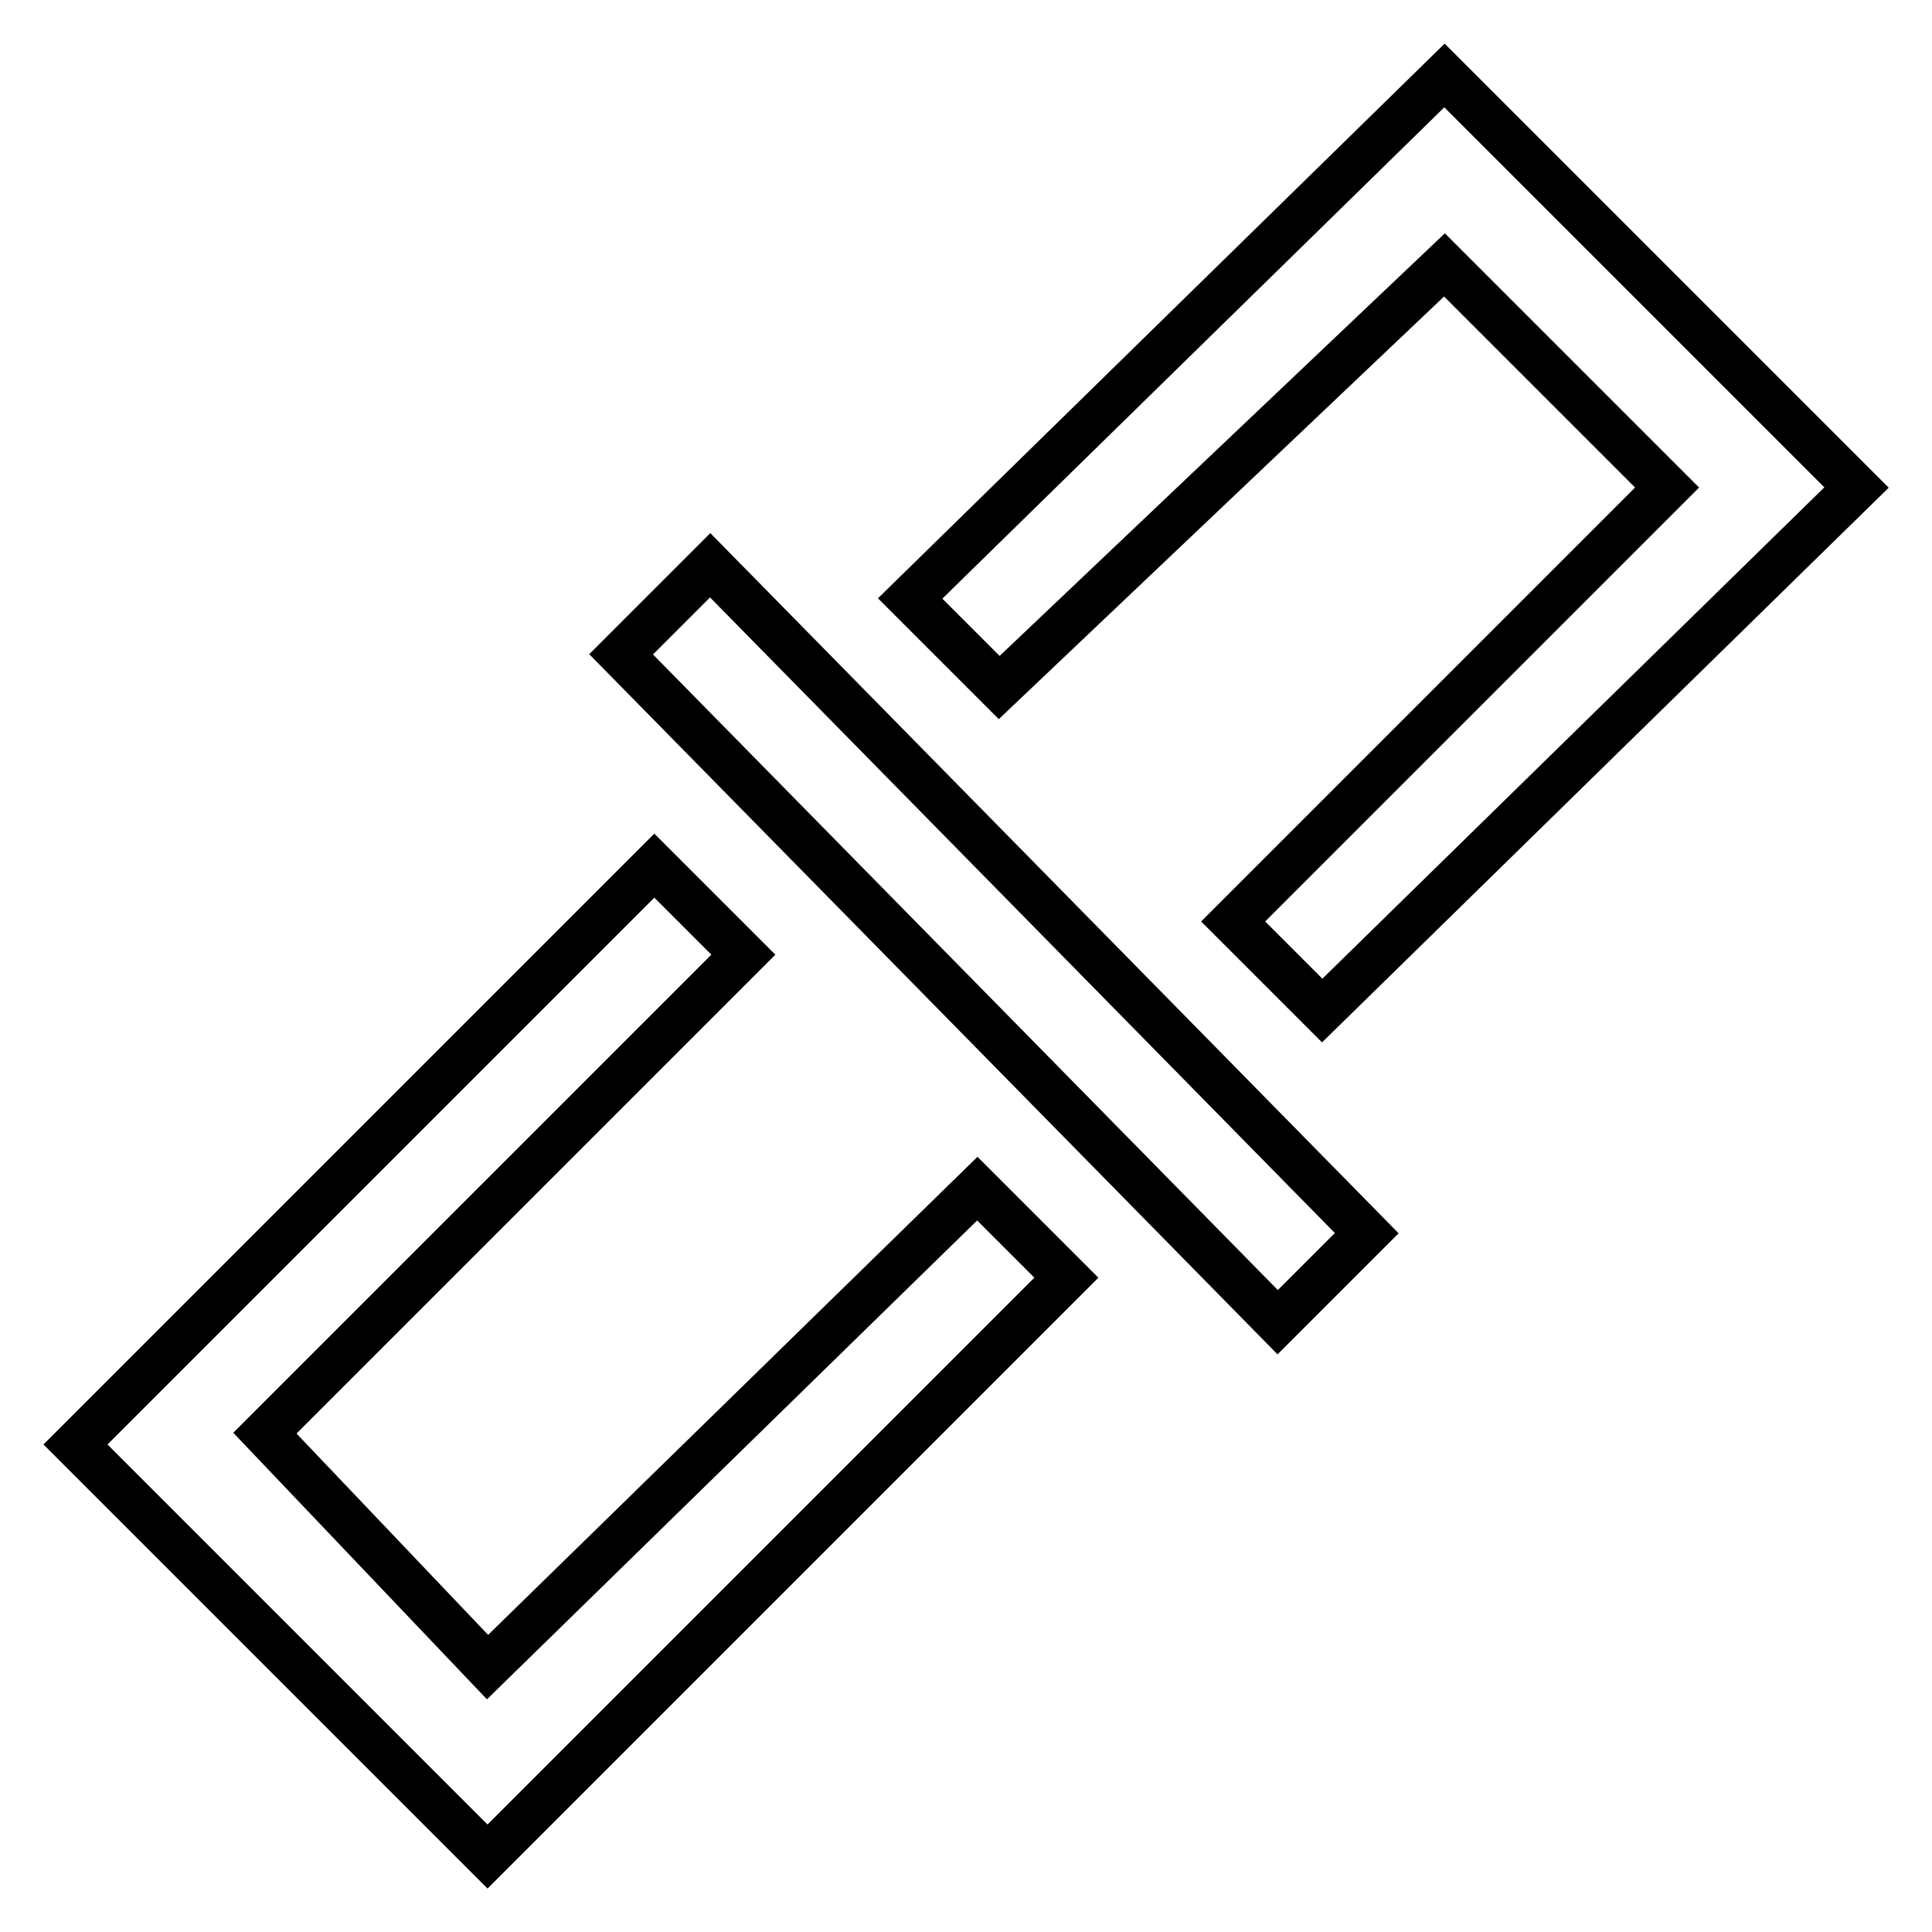 <?xml version="1.0" encoding="utf-8"?>
<!-- Svg Vector Icons : http://www.onlinewebfonts.com/icon -->
<!DOCTYPE svg PUBLIC "-//W3C//DTD SVG 1.1//EN" "http://www.w3.org/Graphics/SVG/1.1/DTD/svg11.dtd">
<svg version="1.1" xmlns="http://www.w3.org/2000/svg" xmlns:xlink="http://www.w3.org/1999/xlink" x="0px" y="0px" viewBox="0 0 256 256" enable-background="new 0 0 256 256" xml:space="preserve">
<g> <path stroke-width="6" fill-opacity="0" stroke="#000000"  d="M191.4,35.1l29.5,29.5l-57.5,57.5l11.8,11.8L246,64.6L191.4,10l-70.8,69.3l11.8,11.8L191.4,35.1z  M64.6,220.9l-29.5-31l63.4-63.4l-11.8-11.8L10,191.4L64.6,246l76.7-76.7l-11.8-11.8L64.6,220.9z M181.1,163.4l-11.8,11.8l-87-88.5 l11.8-11.8L181.1,163.4L181.1,163.4z"/></g>
</svg>